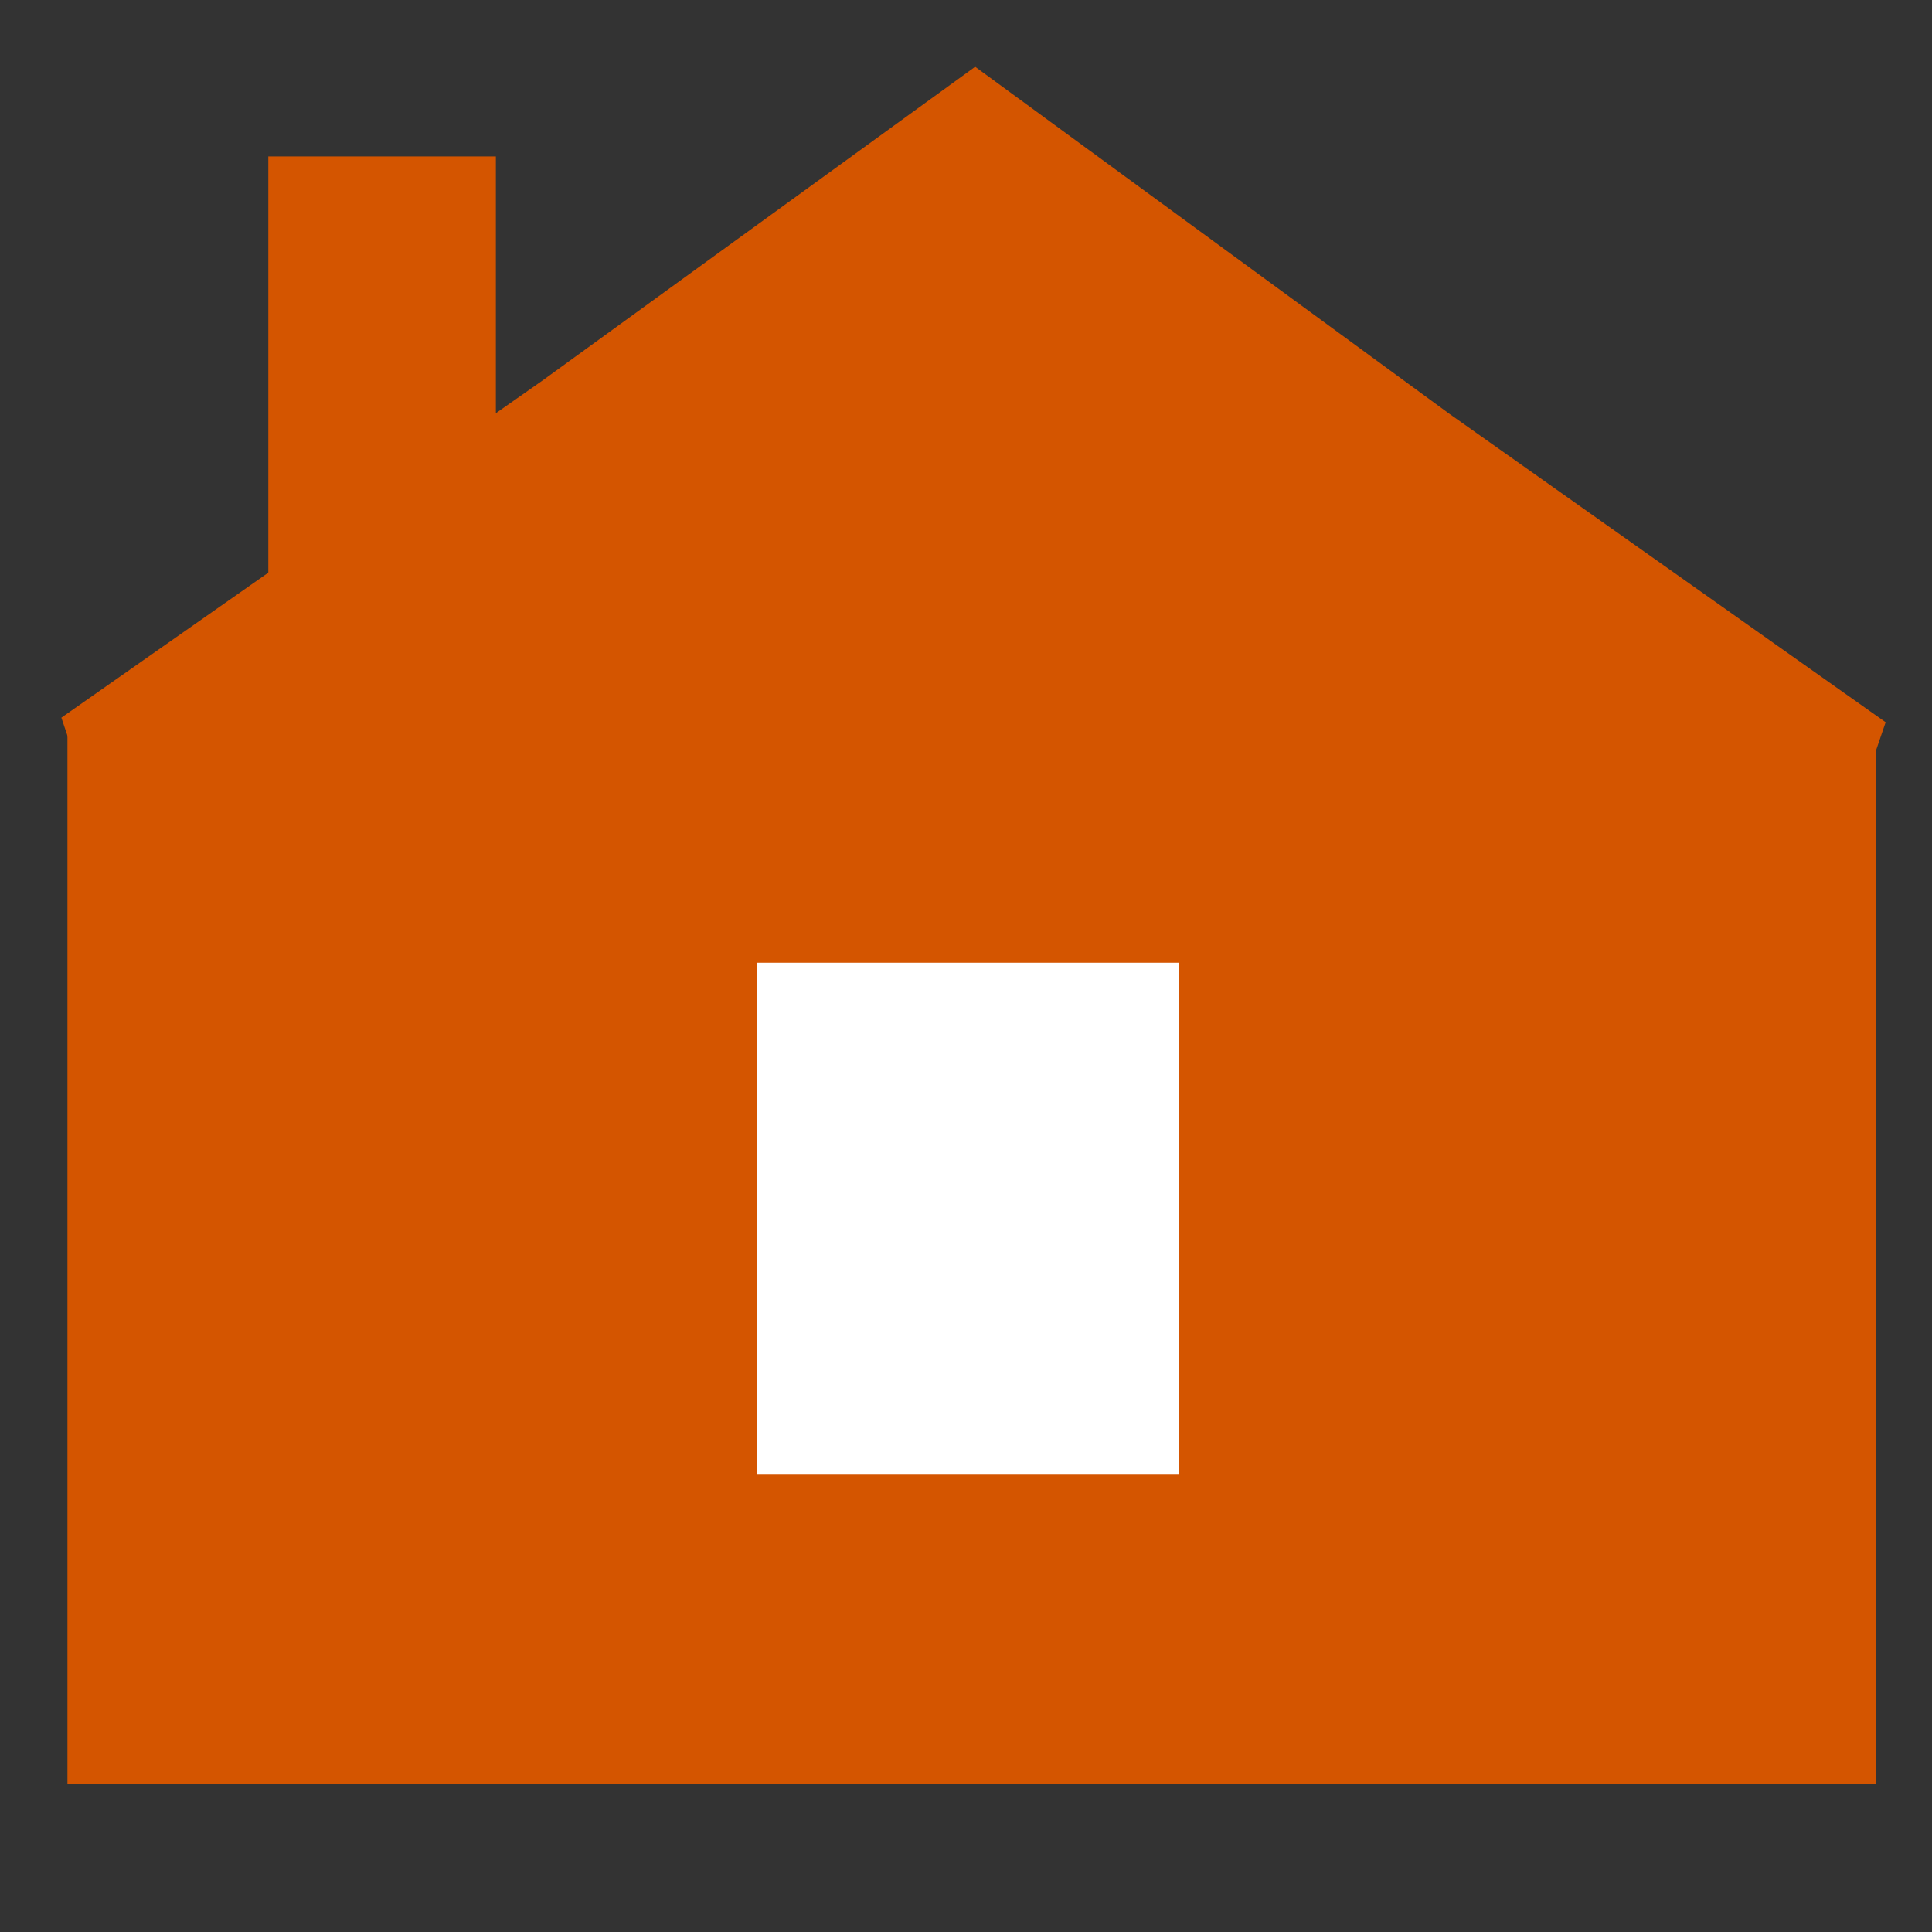 <?xml version="1.0" encoding="UTF-8" standalone="no"?>
<!-- Created with Inkscape (http://www.inkscape.org/) -->

<svg
   width="32.0px"
   height="32.0px"
   viewBox="0 0 32.0 32.0"
   version="1.1"
   id="SVGRoot"
   sodipodi:docname="logo1.svg"
   inkscape:version="1.2.2 (b0a8486541, 2022-12-01)"
   xmlns:inkscape="http://www.inkscape.org/namespaces/inkscape"
   xmlns:sodipodi="http://sodipodi.sourceforge.net/DTD/sodipodi-0.dtd"
   xmlns="http://www.w3.org/2000/svg"
   xmlns:svg="http://www.w3.org/2000/svg">
  <rect x="0" y="0" width="32.0" height="32.0" fill="#333333" stroke="none"/>
  <sodipodi:namedview
     id="namedview386"
     pagecolor="#ffffff"
     bordercolor="#000000"
     borderopacity="0.25"
     inkscape:showpageshadow="2"
     inkscape:pageopacity="0.0"
     inkscape:pagecheckerboard="0"
     inkscape:deskcolor="#d1d1d1"
     inkscape:document-units="px"
     showgrid="true"
     inkscape:zoom="13.198878"
     inkscape:cx="17.72878"
     inkscape:cy="13.902697"
     inkscape:window-width="1366"
     inkscape:window-height="699"
     inkscape:window-x="0"
     inkscape:window-y="0"
     inkscape:window-maximized="1"
     inkscape:current-layer="layer1">
    <inkscape:grid
       type="xygrid"
       id="grid392" />
  </sodipodi:namedview>
  <defs
     id="defs381" />
  <g
     inkscape:label="Layer 1"
     inkscape:groupmode="layer"
     id="layer1">
    <path
       sodipodi:type="star"
       style="fill:#d45500"
       id="path399"
       inkscape:flatsided="false"
       sodipodi:sides="5"
       sodipodi:cx="15.637111"
       sodipodi:cy="16.323519"
       sodipodi:r1="9.896946"
       sodipodi:r2="7.9637313"
       sodipodi:arg1="0.94498178"
       sodipodi:arg2="1.6075589"
       inkscape:rounded="0"
       inkscape:randomized="0"
       d="M 21.434,24.345 15.344,24.282 9.8,24.316 7.978,18.504 6.232,13.242 11.196,9.713 l 4.466,-3.286 4.89,3.631 4.506,3.232 -1.942,5.772 z"
       inkscape:transform-center-x="0.76399589"
       inkscape:transform-center-y="-0.76887401"
       transform="matrix(1.605,0,0,1.582,-8.986,-9.062)" />
    <rect
       style="fill:#d45500"
       id="rect502"
       width="29.961"
       height="17.427"
       x="1.117"
       y="12.126" />
    <rect
       style="fill:#ffffff;stroke-width:0.734"
       id="rect556"
       width="6.986"
       height="8.467"
       x="12.536"
       y="15.946" />
    <rect
       style="fill:#d45500"
       id="rect610"
       width="3.769"
       height="7.338"
       x="4.444"
       y="2.591" />
  </g>
</svg>

